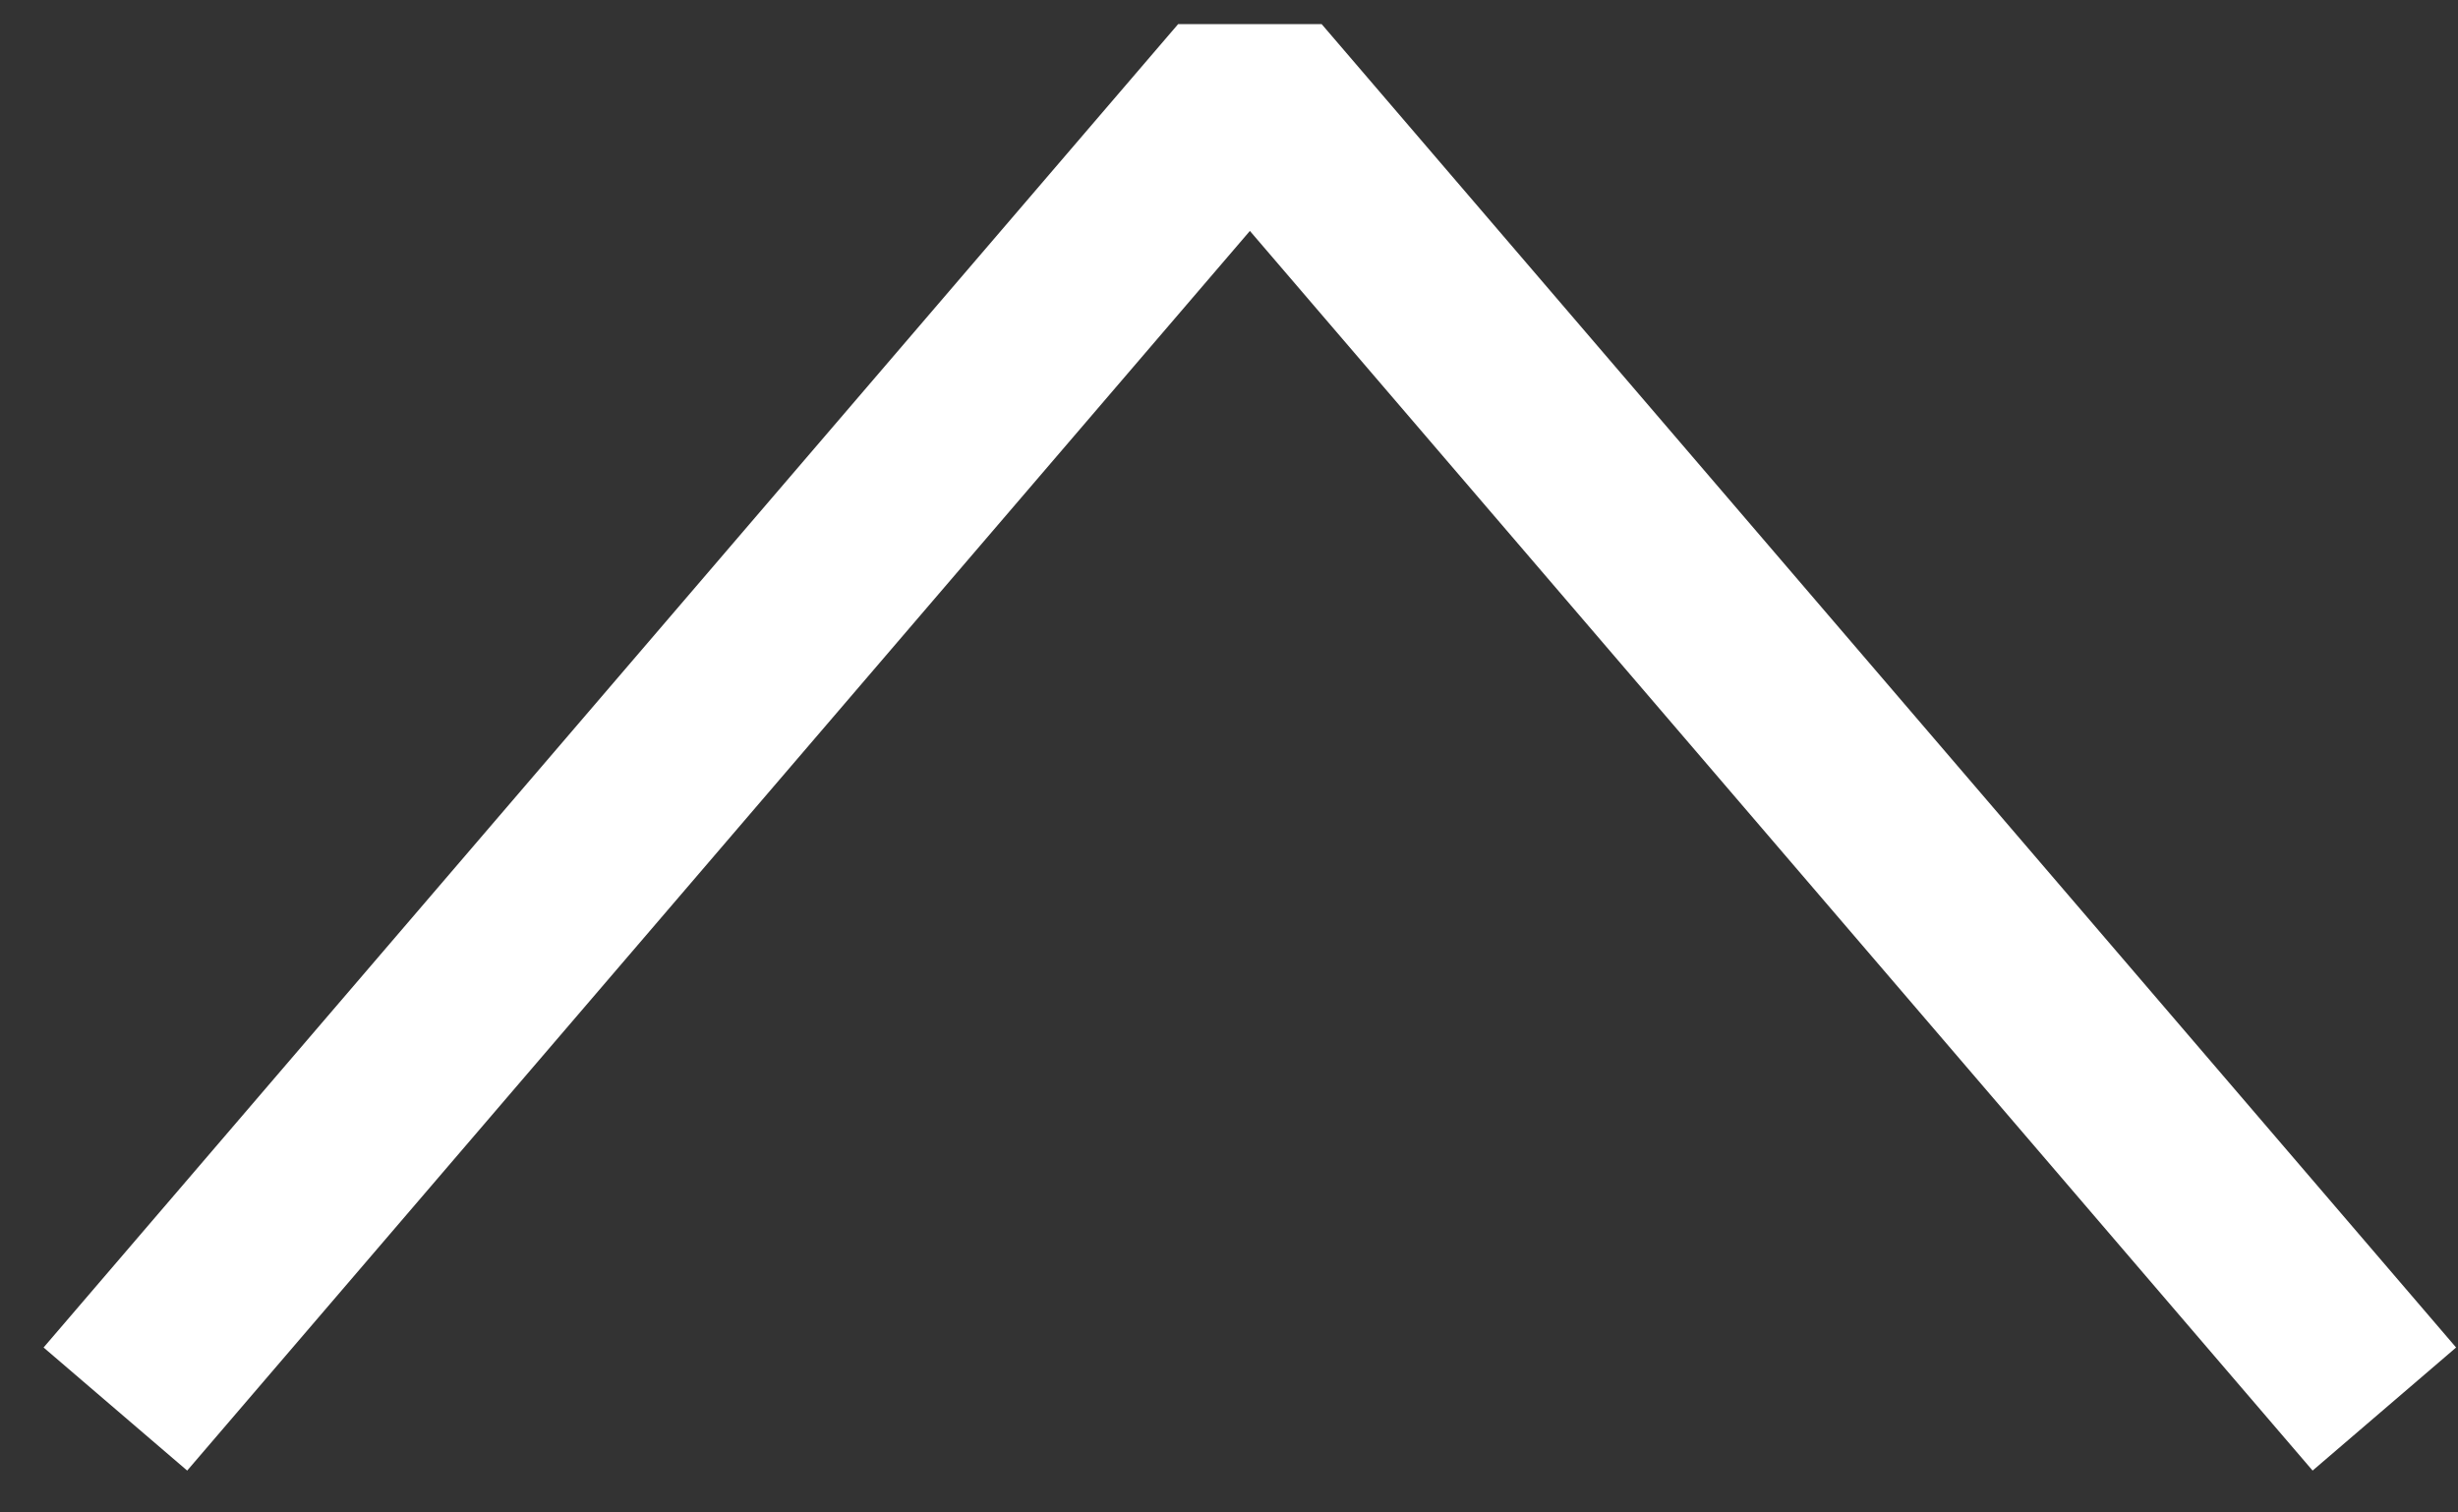 <svg xmlns="http://www.w3.org/2000/svg" width="26" height="16" viewBox="0 0 26 16" fill="none"><rect x="0" y="0" width="26" height="16" fill="#333333" stroke="none"/><path fill-rule="evenodd" clip-rule="evenodd" d="M13.221 2.443L24.462 15.557L25.98 14.255L13.98 0.255L12.462 0.255L0.461 14.255L1.98 15.557L13.221 2.443Z" fill="white"></path></svg>